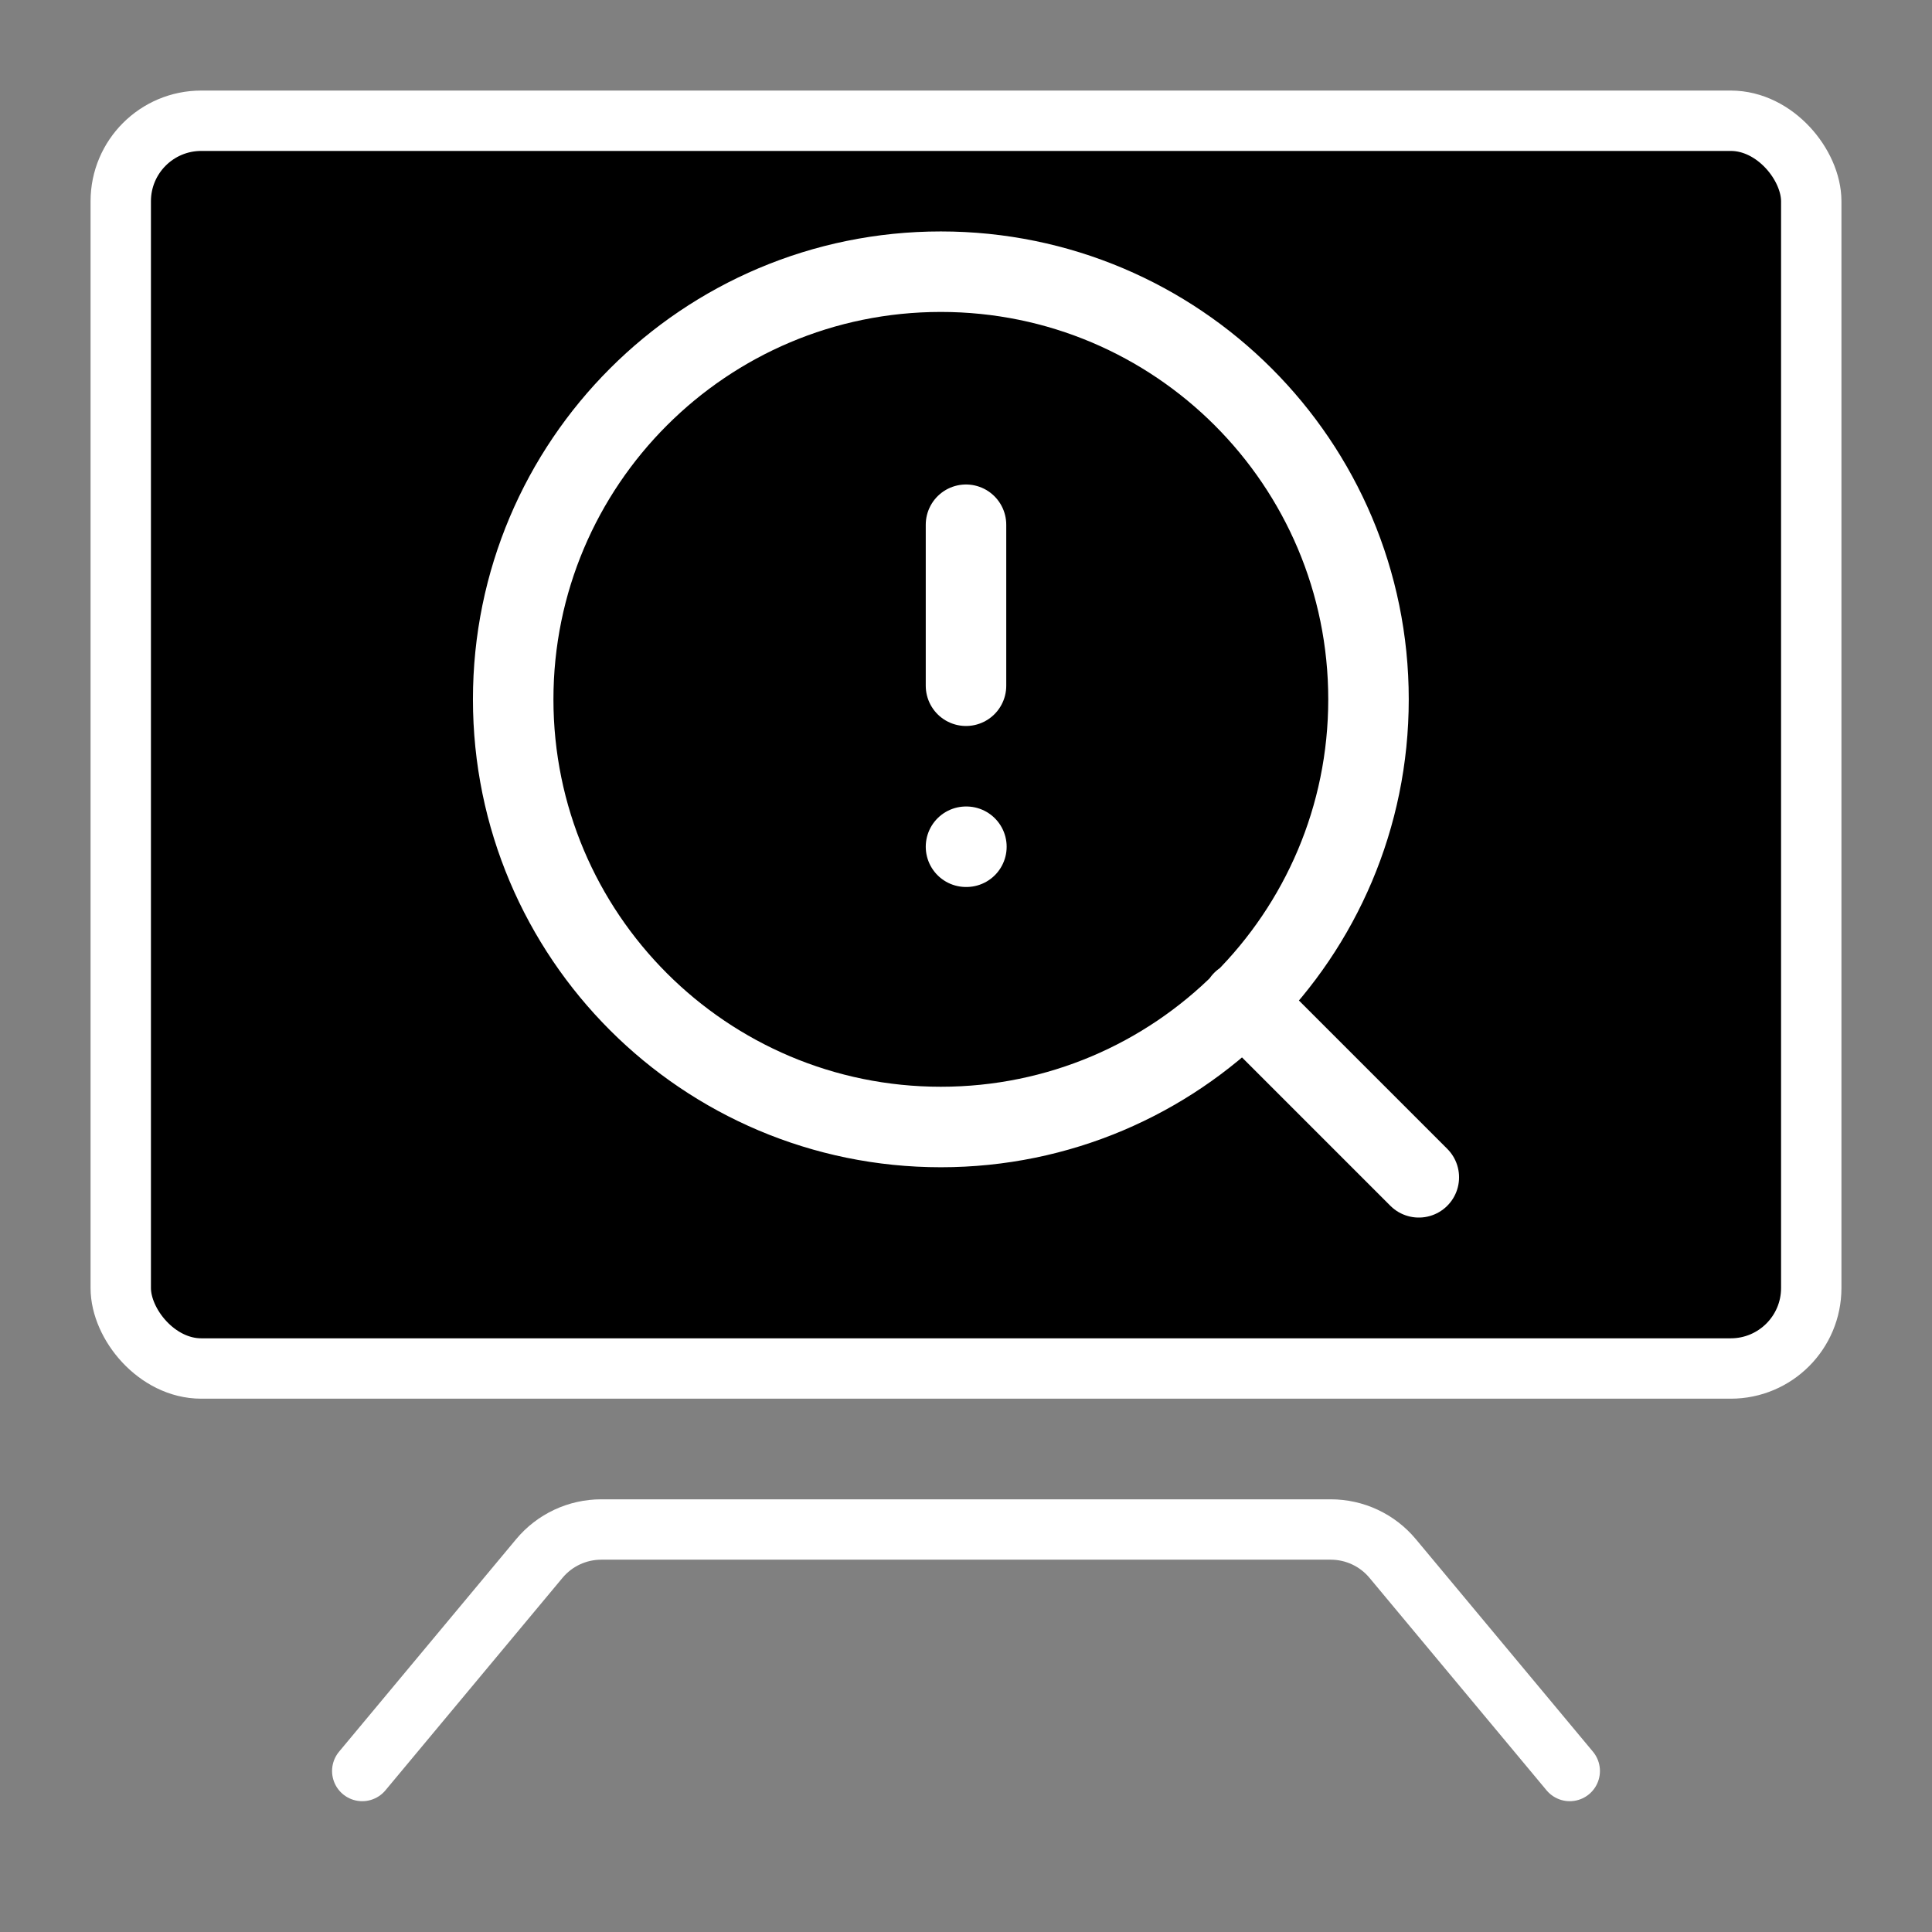 <?xml version="1.0" encoding="UTF-8"?>
<svg xmlns="http://www.w3.org/2000/svg" width="48" height="48" viewBox="0 0 48 48" fill="none">
  <rect x="0" y="0" width="48" height="48" fill="#808080" stroke="none"/>
  <rect x="3" y="3" width="42" height="31" rx="2" fill="black" stroke="white" stroke-width="1.5"></rect>
  <path d="M39 44L34.6 38.72C34.22 38.264 33.657 38 33.063 38H14.937C14.343 38 13.78 38.264 13.4 38.72L9 44" stroke="white" stroke-width="1.5" stroke-linecap="round"></path>
  <path d="M35.25 29.25L30.875 24.875M34 17.375C34 23.243 29.243 28 23.375 28C17.507 28 12.75 23.243 12.75 17.375C12.75 11.507 17.507 6.75 23.375 6.75C29.243 6.75 34 11.507 34 17.375Z" stroke="white" stroke-width="2" stroke-linecap="round" stroke-linejoin="round"></path>
  <path d="M24 13.037V17.037M24 21.037H24.01" stroke="white" stroke-width="2" stroke-linecap="round" stroke-linejoin="round"></path>
</svg>
